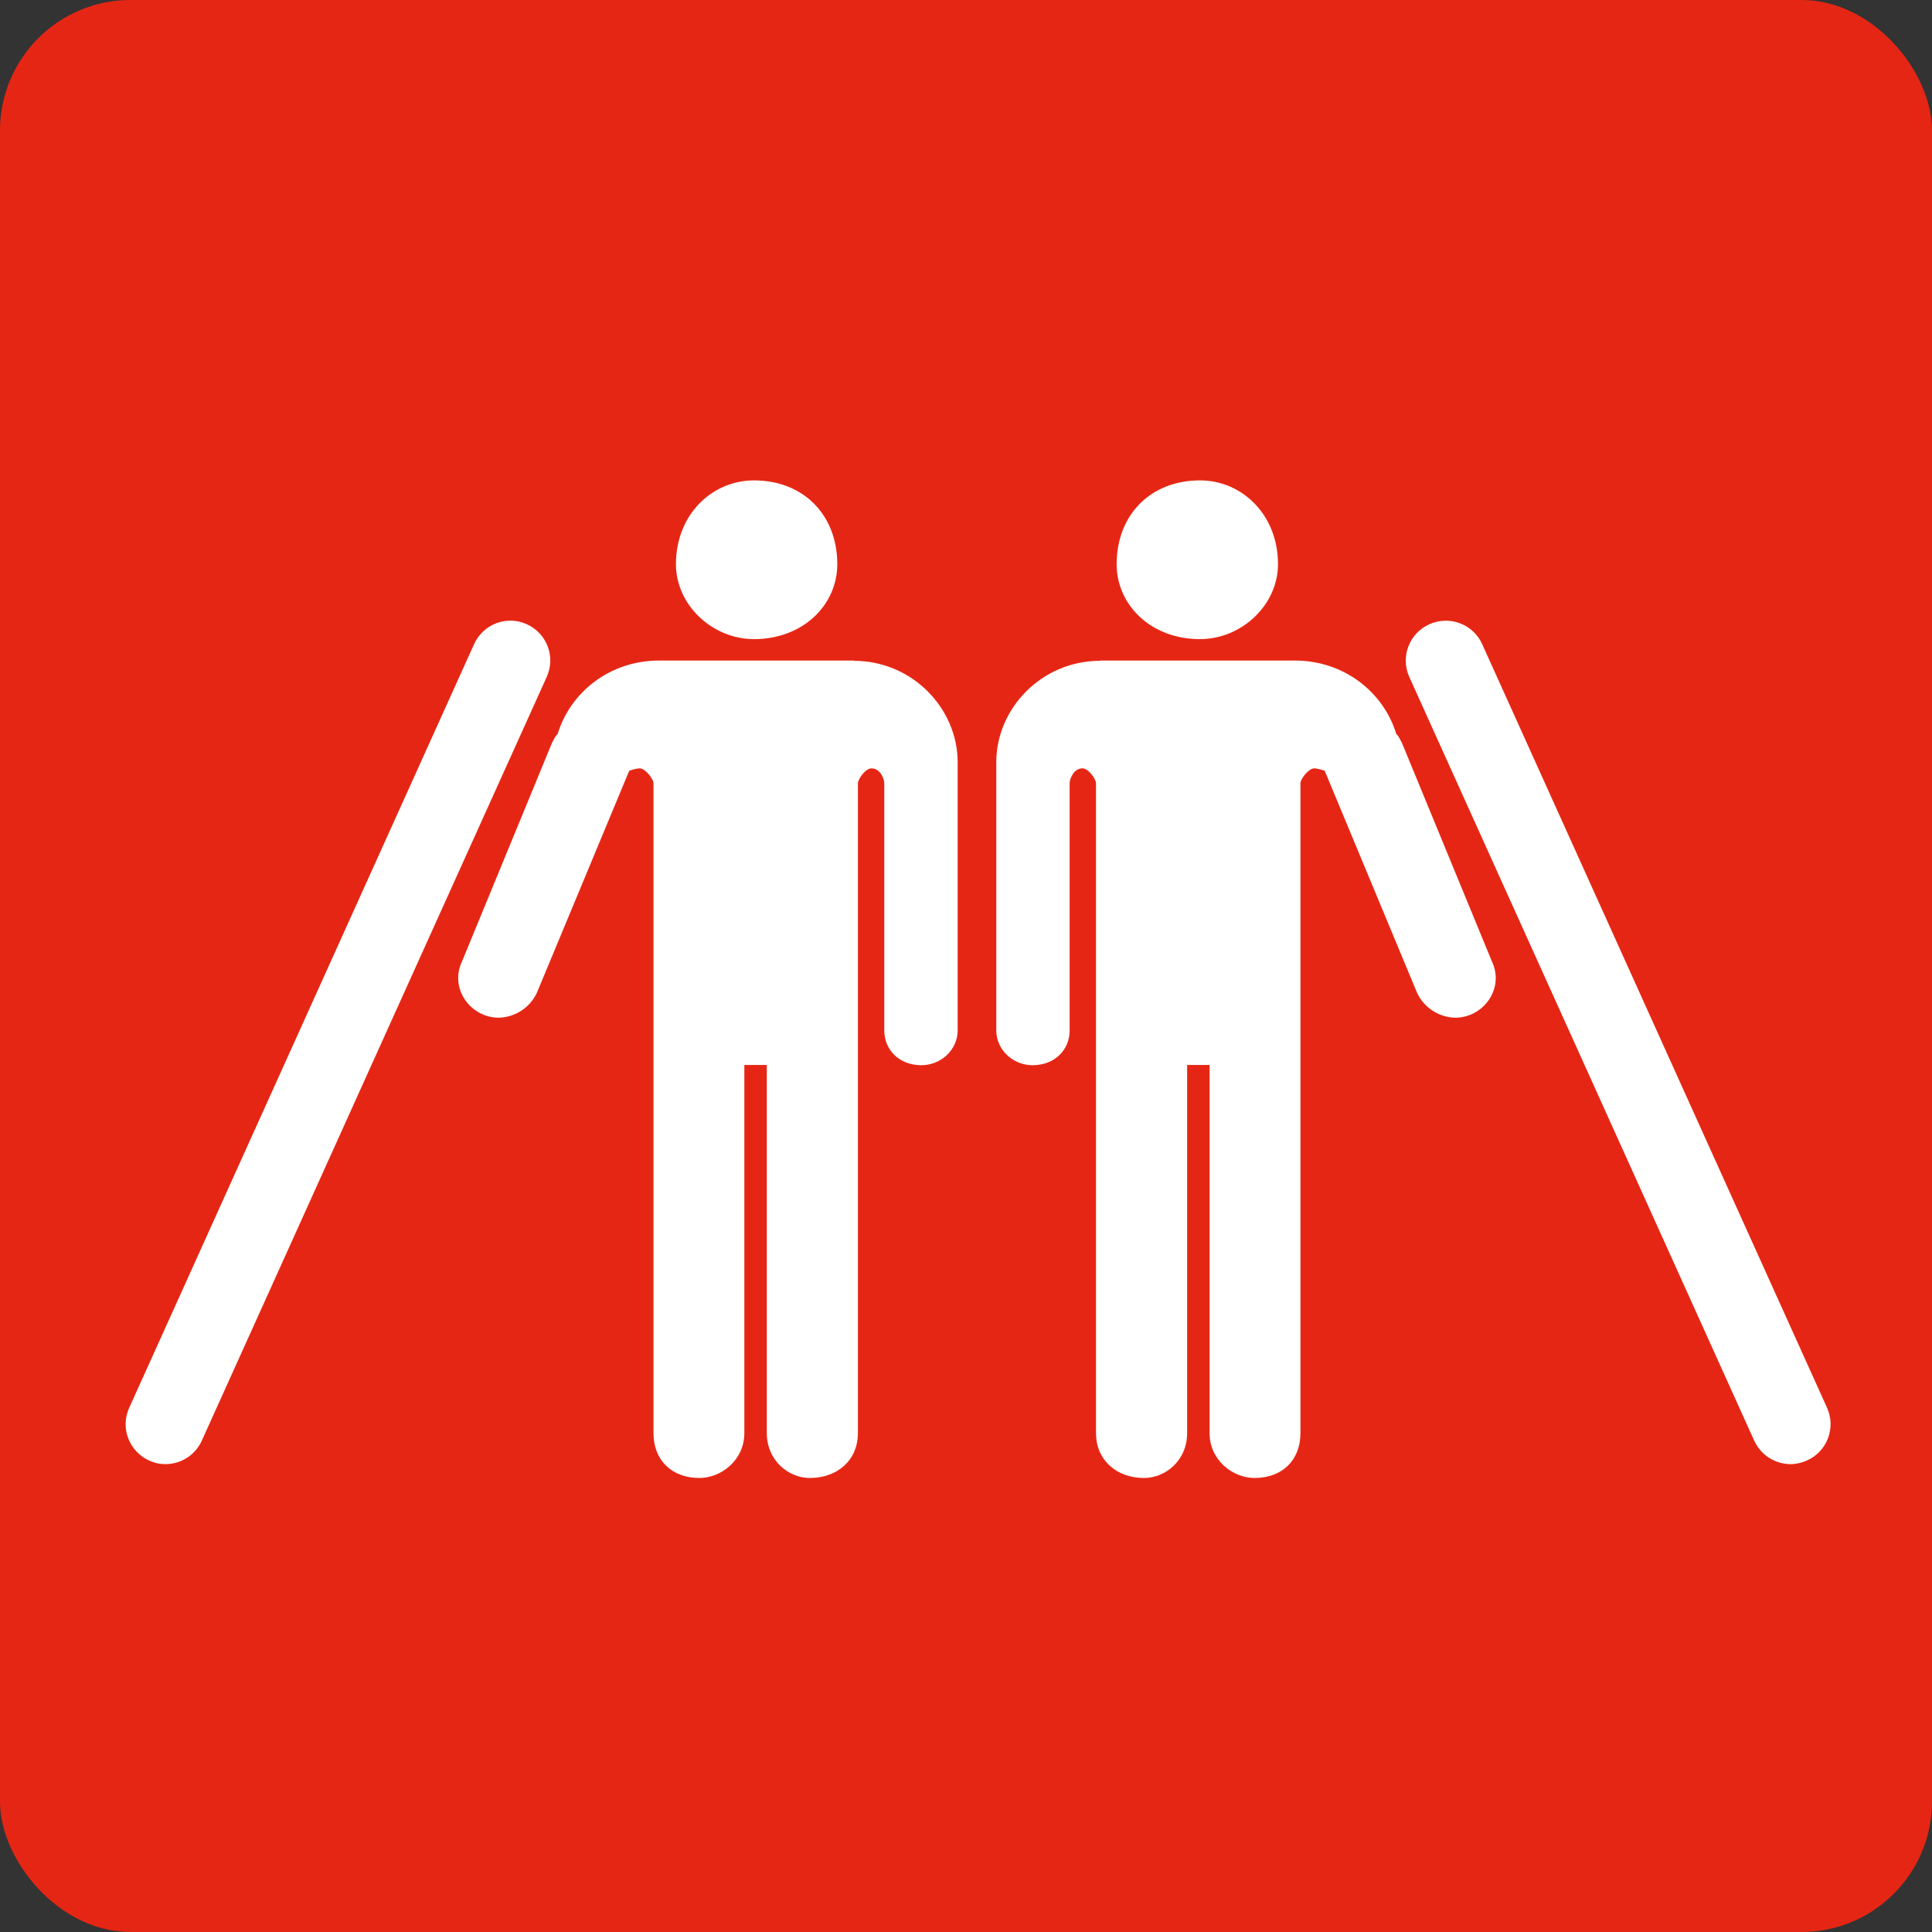<?xml version="1.0" encoding="UTF-8"?>
<svg id="Layer_1" data-name="Layer 1" xmlns="http://www.w3.org/2000/svg" viewBox="0 0 74 74">
  <rect x="0" y="0" width="74" height="74" fill="#333333" stroke="none"/>
  <defs>
    <style>
      .cls-1 {
        fill: #e62614;
      }

      .cls-2 {
        fill: #fff;
      }
    </style>
  </defs>
  <g id="Group_1022" data-name="Group 1022">
    <g id="Button">
      <rect id="Rectangle" class="cls-1" width="74" height="74" rx="5" ry="5"/>
    </g>
    <g id="Isolation-Mode">
      <path class="cls-2" d="M19.55,25.3l-13.21,29.25"/>
      <path class="cls-2" d="M6.34,56.08c-.21,0-.42-.04-.63-.14-.77-.35-1.11-1.25-.76-2.02l13.21-29.25c.35-.77,1.25-1.11,2.02-.76.77.35,1.11,1.25.76,2.02l-13.21,29.25c-.26.57-.81.9-1.4.9"/>
      <path class="cls-2" d="M55.39,25.3l13.21,29.25"/>
      <path class="cls-2" d="M68.59,56.08c-.58,0-1.14-.33-1.4-.9l-13.21-29.25c-.35-.77,0-1.68.77-2.02.77-.35,1.68,0,2.02.76l13.21,29.25c.35.77,0,1.68-.77,2.02-.2.09-.42.14-.63.14"/>
      <path class="cls-2" d="M45.96,24.48c-1.88,0-3.19-1.31-3.19-2.87,0-1.9,1.31-3.21,3.19-3.21,1.61,0,2.99,1.31,2.99,3.21,0,1.56-1.39,2.87-2.99,2.87"/>
      <path class="cls-2" d="M42.14,25.3h7.45c1.91,0,3.41,1.23,3.89,2.81.11.11.15.22.22.35l3.45,8.38c.38.8-.04,1.72-.86,2.04-.18.07-.4.1-.52.1-.63,0-1.23-.37-1.5-.97l-3.49-8.39s-.04-.08-.04-.1c-.18-.06-.33-.09-.4-.09-.22,0-.53.41-.53.57v24.89c0,1.05-.71,1.72-1.76,1.72-.83,0-1.72-.68-1.72-1.72v-14.1h-.86v14.1c0,1.05-.83,1.72-1.65,1.72-1.05,0-1.84-.68-1.84-1.72v-24.89c0-.16-.29-.57-.52-.57-.34,0-.49.41-.49.57v9.47c0,.73-.56,1.33-1.42,1.33-.75,0-1.39-.59-1.39-1.33v-10.28c0-2.04,1.72-3.88,3.98-3.88"/>
      <path class="cls-2" d="M28.88,24.48c1.88,0,3.19-1.31,3.19-2.87,0-1.9-1.31-3.21-3.19-3.21-1.61,0-2.99,1.31-2.99,3.21,0,1.56,1.39,2.87,2.99,2.87"/>
      <path class="cls-2" d="M32.7,25.3h-7.45c-1.91,0-3.41,1.23-3.89,2.81-.11.11-.15.22-.22.35l-3.45,8.38c-.38.8.04,1.72.86,2.04.18.07.4.1.52.1.63,0,1.23-.37,1.5-.97l3.49-8.39s.04-.08.04-.1c.18-.06.33-.09.4-.09.22,0,.53.41.53.57v24.89c0,1.05.71,1.72,1.76,1.72.83,0,1.72-.68,1.72-1.72v-14.1h.86v14.1c0,1.05.83,1.72,1.65,1.72,1.05,0,1.84-.68,1.84-1.72v-24.89c0-.16.29-.57.52-.57.34,0,.49.41.49.57v9.47c0,.73.56,1.33,1.42,1.33.75,0,1.39-.59,1.39-1.33v-10.28c0-2.04-1.72-3.88-3.98-3.88"/>
    </g>
  </g>
</svg>